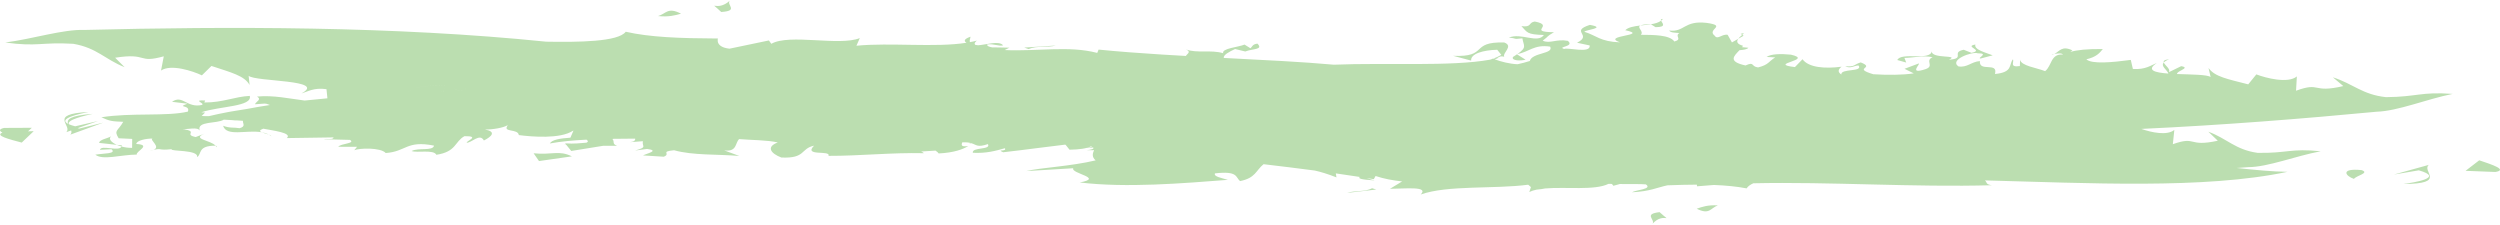 <?xml version="1.0" encoding="UTF-8" standalone="no"?><!DOCTYPE svg PUBLIC "-//W3C//DTD SVG 1.1//EN" "http://www.w3.org/Graphics/SVG/1.1/DTD/svg11.dtd"><svg width="100%" height="100%" viewBox="0 0 167 15" version="1.1" xmlns="http://www.w3.org/2000/svg" xmlns:xlink="http://www.w3.org/1999/xlink" xml:space="preserve" xmlns:serif="http://www.serif.com/" style="fill-rule:evenodd;clip-rule:evenodd;stroke-linejoin:round;stroke-miterlimit:1.414;"><path d="M110.392,14.944c0.188,-0.295 -0.629,-0.645 0.469,-0.772c0.928,0.845 0.279,-0.051 -0.469,0.772c-0.012,0.019 -0.027,0.037 -0.047,0.054c0.016,-0.018 0.031,-0.036 0.047,-0.054Zm2.948,-1c0.866,0.429 0.915,-0.048 1.414,-0.224c-0.668,-0.04 -1.044,0.092 -1.414,0.224Zm-13.599,-10.027c0.014,0.007 0.03,0.013 0.045,0.018c0.107,-0.022 0.215,-0.043 0.315,-0.068c-0.062,0.039 -0.154,0.068 -0.258,0.092c0.392,0.154 1.004,0.312 1.535,0.332c0.307,-0.063 0.56,-0.142 0.812,-0.216c0.156,-0.575 1.627,-0.464 1.36,-0.96c-1.074,-0.165 -1.421,0.368 -2.18,0.491c0.658,-0.457 0.402,-0.541 0.326,-1.046c-0.707,0.079 -0.258,0.012 -0.906,-0.046c0.825,-0.348 1.917,0.419 2.344,-0.177c-1.158,-0.032 -1.1,-0.169 -1.503,-0.592c0.714,0.099 0.443,-0.241 0.892,-0.307c1.393,0.268 -0.555,0.689 1.282,0.715c-0.567,0.335 -0.251,0.188 -0.753,0.565c0.491,0.222 0.899,-0.131 1.677,0.01c0.497,0.397 -0.759,0.389 -0.24,0.543c0.223,-0.122 1.785,0.335 1.701,-0.235l-0.844,-0.181c1.072,-0.538 -0.513,-0.75 0.857,-1.192c1.167,0.212 -0.31,0.325 -0.369,0.46c0.812,0.25 1.052,0.658 2.377,0.706c-1.306,-0.469 2.046,-0.445 0.357,-0.81c0.189,-0.197 0.583,-0.264 1.009,-0.315c-0.267,0.135 0.26,0.383 0.032,0.621c0.837,0.006 1.932,0 2.238,0.449c0.575,-0.159 -0.012,-0.353 0.335,-0.567c-0.322,-0.029 -0.582,-0.017 -0.683,-0.168c1.034,0.129 0.974,-0.684 2.498,-0.511c1.421,0.2 -0.022,0.419 0.543,0.857c0.203,0.302 0.478,-0.131 0.866,-0.06l0.287,0.509l0.422,-0.243c-0.117,0.164 -0.122,0.347 0.317,0.467c-0.017,0.031 -0.037,0.062 -0.06,0.093l-0.139,-0.012l0.138,0.013l0,0l0.419,0.038c-0.076,0.105 -0.311,0.142 -0.59,0.162l0,0l0,0c-0.366,0.386 -0.811,0.757 0.402,1.021c0.621,-0.282 0.336,0.067 0.837,0.131c0.714,-0.18 0.69,-0.387 1.144,-0.67l-0.577,-0.029c0.3,-0.211 0.958,-0.218 1.624,-0.154c1.606,0.37 -1.648,0.604 0.27,0.83l0.508,-0.524c0.399,0.553 1.477,0.646 2.608,0.499c-0.223,0.176 -0.283,0.349 -0.017,0.52c-0.05,-0.416 1.461,-0.151 1.157,-0.597c-0.25,-0.033 -0.545,0.246 -0.896,0.042c0.666,0.064 0.559,-0.111 1.036,-0.253c1.035,0.409 -0.614,0.353 0.838,0.791c0.992,0.062 1.977,0.053 2.704,-0.058l-0.616,-0.305l0.943,-0.354c0.165,-0.002 -0.725,0.767 0.457,0.378c0.631,-0.212 -0.069,-0.555 0.476,-0.8c-0.673,-0.135 -1.227,0.041 -1.883,0.048l0.12,0.31l-0.595,-0.168c0.259,-0.553 2.198,0.078 2.304,-0.59c0.001,-0.005 0.001,-0.01 0.002,-0.016c0,0.006 -0.001,0.011 -0.002,0.016c-0.053,0.532 1.915,0.219 1.143,0.568c1.145,-0.075 0.107,-0.486 0.99,-0.664l0.518,0.205c0.886,-0.18 -0.546,-0.414 0.261,-0.555c-0.122,0.346 0.726,0.55 1.156,0.721l-0.795,0.211c-0.33,0.002 0.617,-0.349 -0.205,-0.346c-0.346,-0.135 -1.925,0.428 -1.291,0.875c0.587,0.101 0.865,-0.317 1.436,-0.354c-0.072,0.762 1.236,0.027 1.007,0.861c1.221,-0.111 0.911,-0.629 1.199,-0.978c0.103,0.173 -0.264,0.555 0.464,0.449l0.016,-0.427c0.054,0.411 1.105,0.54 1.671,0.766c0.454,-0.346 0.358,-1.177 1.193,-1.108c-0.066,-0.108 -0.371,-0.082 -0.571,-0.038c0.348,-0.195 0.515,-0.572 1.201,-0.241c-0.053,0.036 -0.1,0.07 -0.143,0.104c0.438,-0.128 1.11,-0.205 2.176,-0.193c-0.217,0.267 -0.436,0.534 -1.102,0.685c0.361,0.337 1.736,0.207 2.969,0.041l0.139,0.604c0.858,0.06 1.208,-0.255 1.597,-0.394c-0.728,0.48 -0.131,0.637 0.776,0.702c-0.092,-0.263 -0.533,-0.488 -0.308,-0.739c0.07,0.188 0.487,0.45 0.336,0.649l0.826,-0.404c0.372,0.063 0.234,0.154 0.045,0.256c-0.156,0.084 -0.348,0.18 -0.318,0.269c0.957,0.036 2.011,0.033 2.24,0.201l-0.141,-0.605c0.42,0.596 1.301,0.743 2.653,1.094l0.542,-0.666c0.619,0.242 2.12,0.63 2.706,0.136l-0.054,0.955c1.68,-0.613 1.029,0.188 3.159,-0.31l-0.701,-0.587c1.369,0.438 1.965,1.157 3.551,1.327c2.106,-0.019 2.303,-0.372 4.449,-0.218c-1.744,0.353 -3.662,1.149 -5.062,1.19c-4.94,0.468 -10.286,0.896 -15.715,1.148c-0.001,0 -0.002,0.001 -0.003,0.002l0,0c-0.001,0.001 -0.002,0.002 -0.003,0.003c0.669,0.234 1.712,0.46 2.194,0.063l-0.1,0.954c1.62,-0.572 0.962,0.212 3.003,-0.231l-0.634,-0.605c1.274,0.471 1.799,1.206 3.291,1.415c1.993,0.034 2.196,-0.314 4.217,-0.106c-1.666,0.311 -3.519,1.056 -4.846,1.061c-0.253,0.019 -0.512,0.038 -0.768,0.055c1.244,0.135 2.406,0.243 3.394,0.257c-5.546,1.176 -13.387,0.746 -20.206,0.573c0.155,0.137 0.028,0.264 0.461,0.322c-5.176,0.149 -10.862,-0.243 -15.938,-0.13c-0.211,0.096 -0.366,0.209 -0.444,0.341c-0.658,-0.128 -1.383,-0.197 -2.185,-0.228c-0.381,0.024 -0.757,0.055 -1.127,0.089l-0.014,-0.111c-0.61,0.002 -1.268,0.019 -1.966,0.045c-0.718,0.155 -1.161,0.405 -2.37,0.465c0.264,-0.162 1.397,-0.207 0.932,-0.527c-0.28,-0.029 -0.948,-0.019 -1.744,-0.024l-0.428,0.118l-0.097,-0.125c-0.076,-0.002 -0.151,-0.003 -0.228,-0.005c-0.912,0.455 -2.858,0.19 -4.239,0.308c-0.139,0.031 -0.323,0.058 -0.567,0.079c-0.181,0.039 -0.347,0.089 -0.485,0.159l0.109,-0.329l-0.182,-0.159c-2.3,0.3 -5.373,0.017 -7.181,0.653c0.566,-0.567 -0.993,-0.386 -2.051,-0.381l0.81,-0.493c-0.612,-0.065 -1.205,-0.171 -1.774,-0.361l-0.12,0.212c-0.16,-0.027 -0.325,-0.051 -0.486,-0.077c0.149,0.053 0.355,0.103 0.545,0.161c-0.941,-0.058 -1.13,-0.137 -0.99,-0.233c-0.524,-0.082 -1.061,-0.161 -1.606,-0.238l0.045,0.267c-0.6,-0.234 -1.049,-0.368 -1.45,-0.457c-1.127,-0.149 -2.278,-0.289 -3.42,-0.424c-0.515,0.417 -0.535,0.928 -1.573,1.128c-0.308,-0.259 -0.12,-0.693 -1.675,-0.514c-0.098,0.22 0.446,0.303 0.866,0.432c-3.003,0.229 -6.787,0.551 -9.896,0.174c1.665,-0.309 -0.634,-0.601 -0.432,-0.95l-3.141,0.19c0.882,-0.222 2.988,-0.318 4.635,-0.716c-0.264,-0.22 -0.209,-0.457 -0.107,-0.683c-0.163,0.007 -0.325,0.009 -0.481,0.002c0.281,-0.029 0.515,-0.087 0.418,-0.18l-0.447,0.036c0.108,-0.027 0.236,-0.055 0.376,-0.082c-0.021,-0.009 -0.039,-0.019 -0.067,-0.031c-0.316,0.149 -0.762,0.214 -1.438,0.226l-0.258,-0.325c-0.015,-0.004 -0.031,-0.009 -0.047,-0.012c-1.06,0.118 -2.734,0.354 -4.127,0.508c-0.492,-0.219 0.257,-0.012 0.117,-0.27c-0.668,0.188 -1.241,0.347 -2.145,0.305c-0.08,-0.396 1.25,-0.172 1.007,-0.581c-0.705,0.24 -0.751,0.05 -1.099,-0.058c-0.056,0.01 -0.116,0.015 -0.17,0.024c0.032,-0.016 0.071,-0.028 0.114,-0.04c-0.131,-0.034 -0.303,-0.054 -0.554,-0.042c-0.089,0.203 -0.052,0.311 0.395,0.246c-0.346,0.216 -0.945,0.444 -1.973,0.495c-0.036,-0.053 -0.106,-0.123 -0.213,-0.19l-0.957,0.06c0.083,0.038 0.159,0.077 0.172,0.113c-2.16,-0.05 -4.272,0.185 -6.364,0.178c0.176,-0.406 -1.702,0.063 -0.963,-0.681c-0.924,0.2 -0.542,0.866 -2.186,0.792c-0.721,-0.274 -1.027,-0.722 -0.236,-1.005c-0.681,-0.166 -1.775,-0.156 -2.583,-0.226c-0.279,0.257 -0.123,0.868 -0.998,0.755l1.013,0.372c-1.452,-0.127 -3.09,-0.026 -4.36,-0.382c-0.96,0.091 -0.184,0.229 -0.689,0.432l-1.387,-0.086c0.221,-0.122 1.146,-0.322 0.271,-0.433l-0.801,0.106c0.861,-0.242 0.441,-0.243 0.521,-0.623l-0.863,0.065c0.279,-0.033 0.371,-0.124 0.346,-0.237c-0.495,0.004 -0.99,0.007 -1.48,0.014c-0.012,0.007 -0.024,0.01 -0.035,0.015c0.169,0.191 -0.053,0.312 0.308,0.449c-0.325,0 -0.627,0 -0.923,0l-2.139,0.346l-0.323,-0.401c-0.064,-0.005 -0.123,-0.007 -0.189,-0.01c0.048,-0.003 0.109,-0.005 0.175,-0.007l-0.073,-0.091c0.612,0.045 1.042,-0.015 1.424,-0.044c0.114,-0.048 0.137,-0.111 0.006,-0.202c-0.88,0.044 -1.714,0.118 -2.45,0.255c0.134,-0.253 0.701,-0.342 1.374,-0.387l0.202,-0.467l-0.02,-0.002c-0.855,0.572 -2.762,0.407 -3.627,0.296c-0.049,-0.447 -1.122,-0.159 -0.741,-0.649c-0.012,0 -0.023,0.002 -0.034,0.002c-0.248,0.149 -0.97,0.287 -1.493,0.274c0.779,0.138 0.47,0.464 -0.065,0.734c-0.278,-0.518 -0.829,0.173 -1.15,0.146c-0.039,-0.11 0.944,-0.447 -0.149,-0.435c-0.66,0.363 -0.535,1.043 -1.877,1.243c-0.177,-0.368 -1.293,-0.113 -1.652,-0.25c0.439,-0.243 1.416,0.019 1.497,-0.361c-1.85,-0.372 -1.85,0.401 -3.229,0.493c-0.338,-0.382 -1.785,-0.332 -2.099,-0.185l0.183,-0.228l-1.255,-0.005c0.183,-0.229 1.181,-0.214 0.782,-0.459l-1.738,-0.044c0.191,-0.055 0.647,0.055 0.639,-0.122l-3.119,0.046c0.402,-0.352 -0.958,-0.505 -1.571,-0.628c-0.284,0.103 -0.246,0.176 -0.107,0.238c-1.006,-0.175 -2.358,0.32 -2.575,-0.435c0.427,0.176 0.713,0.096 1.102,0.164c0.439,-0.123 0.194,-0.306 0.223,-0.493c-0.133,-0.01 -0.264,-0.019 -0.394,-0.027c-0.121,0.002 -0.227,-0.004 -0.321,-0.019c-0.193,-0.012 -0.381,-0.022 -0.568,-0.031c-0.431,0.286 -1.828,0.07 -1.604,0.728c-0.139,-0.259 -0.806,-0.07 -1.131,-0.098c1.104,0.163 0.016,0.353 0.861,0.531l0.6,-0.229c-0.924,0.37 0.435,0.443 0.719,0.805c-1.22,0.006 -0.886,0.554 -1.227,0.768c0.138,-0.515 -1.851,-0.371 -1.698,-0.534c-0.939,0.106 -0.623,-0.094 -1.211,0.05c0.507,-0.211 -0.27,-0.651 -0.074,-0.759c-0.419,0 -1.058,0.12 -1.078,0.363c1.063,0.058 -0.042,0.49 0.031,0.707c-1.093,0.012 -2.267,0.401 -2.767,0.007c0.542,-0.094 1.447,-0.051 1.078,-0.363l-0.768,0.038c0.072,-0.356 1.301,0.15 1.439,-0.221c-0.113,-0.031 -0.217,-0.069 -0.311,-0.11l0.337,0.036c0.001,0.032 -0.018,0.048 -0.026,0.074c0.217,0.061 0.462,0.097 0.708,0.091l0.006,-0.598l-0.904,-0.043c-0.345,-0.556 -0.05,-0.462 0.306,-1.099c-0.742,-0.029 -0.903,-0.043 -1.461,-0.303c1.98,-0.32 4.375,-0.043 5.777,-0.378c0.202,-0.475 -0.817,-0.247 -0.025,-0.53l-1.033,-0.125c0.715,-0.5 0.983,0.437 2.003,0.209c0.219,-0.123 -0.693,-0.342 0.211,-0.298l-0.057,0.134c1.253,0.005 2.009,-0.389 3.037,-0.44c0.192,0.721 -1.966,0.675 -3.236,1.092l0.252,0.021c-0.384,-0.004 0.437,0.284 -0.272,0.224l0.044,0.003c-0.014,-0.001 -0.029,-0.002 -0.044,-0.003c0.709,0.06 -0.112,-0.228 0.272,-0.224l-0.228,0.227c0.186,0.014 0.342,0.017 0.48,0.013c0.42,-0.1 0.851,-0.194 1.295,-0.276c0.072,-0.014 0.149,-0.029 0.234,-0.041c0.342,-0.06 0.689,-0.117 1.043,-0.17c0.492,-0.094 0.992,-0.181 1.507,-0.257c-0.342,-0.15 -0.337,-0.083 -1.001,-0.051c0.088,-0.202 0.471,-0.31 0.14,-0.514c1.09,-0.106 2.164,0.139 3.179,0.266c0.501,-0.053 1.007,-0.105 1.521,-0.149l-0.062,-0.61c-0.861,-0.12 -1.26,0.171 -1.673,0.284c1.744,-0.931 -3.056,-0.767 -3.526,-1.176l0.063,0.611c-0.348,-0.623 -1.223,-0.828 -2.547,-1.27l-0.64,0.627c-0.596,-0.285 -2.067,-0.774 -2.728,-0.321l0.182,-0.95c-1.788,0.498 -1.019,-0.255 -3.248,0.094l0.633,0.632c-1.331,-0.529 -1.839,-1.286 -3.427,-1.562c-2.14,-0.126 -2.387,0.213 -4.545,-0.087c1.818,-0.234 3.87,-0.894 5.296,-0.839c9.606,-0.243 20.662,-0.255 30.835,0.784c2.134,0.038 4.824,0.012 5.315,-0.664c1.599,0.366 3.593,0.44 6.144,0.452c0.12,-0.212 -0.365,0.55 0.784,0.68l2.634,-0.55l0.163,0.224c1.202,-0.693 4.556,0.173 5.911,-0.383l-0.225,0.512c2.263,-0.224 5.266,0.135 7.352,-0.199c-0.179,-0.111 -0.193,-0.238 0.267,-0.406c0.003,0.1 -0.091,0.245 -0.035,0.365c0.159,-0.029 0.313,-0.063 0.458,-0.103c-0.156,0.129 -0.177,0.22 -0.102,0.286c0.054,0.009 0.114,0.019 0.185,0.026c0.514,-0.026 1.401,-0.334 1.673,0.005c-0.287,0.082 -0.616,-0.123 -1.065,-0.058c-0.017,0.108 0.139,0.159 0.332,0.193c0.379,0.009 0.793,0.007 1.153,0.021l-0.316,0.159c2.21,0.101 4.263,-0.31 6.184,0.19l0.09,-0.221c1.313,0.132 2.717,0.235 4.151,0.326c-0.013,-0.011 -0.023,-0.022 -0.043,-0.035c0.021,0.013 0.036,0.024 0.053,0.036c0.554,0.035 1.112,0.067 1.67,0.098c0.092,-0.159 0.382,-0.27 0.004,-0.438c0.718,0.275 1.674,0.008 2.487,0.255c-0.109,-0.325 1.016,-0.402 1.428,-0.577l0.393,0.246c0.127,-0.095 0.121,-0.27 0.47,-0.31c0.406,0.423 -0.308,0.324 -0.815,0.526l-0.68,-0.166c-0.391,0.182 -0.789,0.39 -0.758,0.596c2.677,0.137 5.258,0.262 7.353,0.452c3.499,-0.144 7.827,0.137 10.443,-0.336c0.067,-0.022 0.133,-0.044 0.199,-0.069c-0.016,-0.009 -0.038,-0.016 -0.055,-0.024c0.033,0.008 0.057,0.01 0.087,0.014c-0.011,0.003 -0.022,0.005 -0.031,0.01Zm-9.752,8.969l1.946,-0.226l-0.278,-0.086c-0.486,0.262 -1.167,0.135 -1.668,0.312Zm72.259,-1.873l-2.339,0.648l1.668,-0.283c1.756,0.501 -0.337,0.812 -1.034,0.916c2.975,-0.018 1.182,-0.867 1.705,-1.281Zm-4.497,0.35c-1.436,-0.141 -1.092,0.392 -0.505,0.589c0.121,-0.213 1.092,-0.393 0.505,-0.589Zm7.862,-0.655l-0.914,0.703l1.993,0.077c0.834,-0.143 -0.196,-0.485 -1.079,-0.78Zm-129.967,-0.468l0.359,0.519l2.197,-0.314c-0.872,-0.43 -1.342,-0.08 -2.556,-0.205Zm-25.391,-0.227c-0.073,0.018 -0.158,0.04 -0.263,0.07c0.113,-0.018 0.198,-0.042 0.263,-0.07Zm51.058,-0.057c-0.02,0.038 0.043,0.078 0.124,0.118l0.928,-0.081c0,-0.001 0,-0.001 0,-0.001l-0.928,0.081c-0.08,-0.039 -0.143,-0.079 -0.124,-0.117Zm0.485,-0.084c0.206,0.005 0.372,0.043 0.504,0.094c-0.132,-0.051 -0.298,-0.089 -0.504,-0.094Zm15.647,0.08l0.02,0c-0.001,0 -0.002,0 -0.003,0l0,0l0,0l-0.002,0l0,0l-0.014,0l-0.001,0Zm-63.03,-0.225c-0.009,0 -0.014,0.001 -0.024,0.002c0.025,0.034 0.058,0.067 0.063,0.108c0.027,-0.069 0.027,-0.069 -0.039,-0.11Zm-6.99,-0.619c0.021,-0.017 0.047,-0.033 0.077,-0.049c-0.023,0.018 -0.049,0.034 -0.077,0.049c-0.202,0.163 0.004,0.4 0.381,0.568l-1.185,-0.13c0.02,-0.222 0.525,-0.286 0.804,-0.438Zm-7.262,-0.248c-0.524,0.194 0.447,0.445 1.289,0.664l0.8,-0.762l-0.381,0.011l0.255,-0.237l-1.853,0.009c-0.36,0.084 -0.329,0.195 -0.11,0.315Zm17.784,0.127c0.062,0.032 0.12,0.069 0.174,0.112c-0.002,-0.042 -0.074,-0.078 -0.174,-0.112Zm-13.251,0.007l2.201,-0.802l-1.593,0.394c-0.04,-0.009 -0.077,-0.018 -0.113,-0.026l1.355,-0.477l-1.525,0.354c-0.179,-0.046 -0.315,-0.092 -0.417,-0.137c-0.181,-0.297 1.085,-0.582 1.59,-0.695c-1.559,0.116 -1.743,0.38 -1.65,0.667c-0.708,-0.36 0.813,-0.677 1.368,-0.794c-2.755,0.144 -1.032,0.916 -1.486,1.351l0.327,-0.115c0.033,0.1 0.03,0.195 -0.057,0.28Zm12.784,-0.16c0.122,0.054 0.32,0.102 0.468,0.153c-0.142,-0.077 -0.299,-0.124 -0.468,-0.153Zm9.769,-0.701c-0.245,-0.043 -0.552,-0.022 -0.866,-0.011c0.315,-0.011 0.623,-0.032 0.868,0.012c-0.001,-0.001 -0.001,-0.001 -0.002,-0.001Zm-0.617,-0.063c0.173,0.017 0.351,0.025 0.53,0.028c0.007,0.003 0.015,0.006 0.023,0.009c-0.008,-0.003 -0.015,-0.006 -0.022,-0.009c-0.179,-0.003 -0.357,-0.011 -0.531,-0.028Zm-0.8,-0.13c0.054,0.019 0.086,0.045 0.08,0.081c0.006,-0.036 -0.025,-0.062 -0.08,-0.081Zm-0.005,-0.032c-0.018,0.004 -0.037,0.009 -0.055,0.015c0,0 0.001,0 0.001,0c0.018,-0.006 0.036,-0.01 0.054,-0.015Zm-12.127,-0.388l0.234,0.02c-0.106,-0.014 -0.181,-0.02 -0.234,-0.02Zm15.645,-1.385c0.092,-0.003 0.185,-0.007 0.277,-0.01l0.099,-0.387c-1.67,-0.079 -2.25,0.164 -2.54,0.49l0.001,-0.001c0.291,-0.325 0.87,-0.567 2.539,-0.488l-0.1,0.385c-0.092,0.004 -0.184,0.008 -0.276,0.011Zm0.679,-0.121c0,0 0,0 0.001,0l-0.397,0.109l0.001,0l0.395,-0.109Zm0.97,-0.168l0.128,0.06c-0.032,0.047 -0.09,0.089 -0.197,0.119c-0.332,0.029 -0.519,-0.034 -0.552,-0.108l-0.001,0.001c0.033,0.074 0.221,0.137 0.552,0.108c0.108,-0.031 0.167,-0.072 0.199,-0.119l-0.129,-0.061Zm106.331,-1.398c-0.028,0.008 -0.058,0.019 -0.082,0.026c0.023,-0.006 0.054,-0.017 0.082,-0.026Zm-0.004,-0.035c-0.023,0.018 -0.047,0.037 -0.071,0.056c0.025,-0.019 0.048,-0.038 0.071,-0.056Zm0.016,0.012c-0.003,0.007 -0.006,0.014 -0.009,0.022c0,0 0.001,0 0.001,0c0.003,-0.008 0.005,-0.015 0.008,-0.022Zm0.013,-0.035c0,0.002 -0.001,0.004 -0.002,0.006c0.001,-0.002 0.002,-0.004 0.003,-0.006l-0.001,0Zm-38.427,-0.278c-0.067,0.019 -0.118,0.04 -0.147,0.068l0.001,-0.001c0.029,-0.027 0.08,-0.048 0.146,-0.067Zm45.976,-0.154c-0.332,0.033 -0.395,0.114 -0.358,0.217c0.064,-0.07 0.171,-0.141 0.358,-0.217Zm-45.9,0.173c0.124,-0.029 0.248,-0.06 0.37,-0.095c-0.001,0.001 -0.001,0.001 -0.002,0.001c-0.121,0.034 -0.244,0.065 -0.368,0.094Zm1.485,-0.342c-0.138,-0.259 0.65,-0.715 -0.003,-0.951c-2.319,-0.067 -1.026,0.999 -3.412,0.89l1.203,0.319c-0.047,-0.462 0.812,-0.701 1.743,-0.723l0.273,0.341c-0.164,0.097 -0.337,0.174 -0.516,0.242c0.348,0.047 0.292,-0.221 0.712,-0.118Zm0.851,-0.159l-0.02,-0.012c0.021,-0.002 0.035,-0.009 0.055,-0.011c-0.011,0.006 -0.024,0.015 -0.035,0.023l0.573,0.357c-0.286,0.079 -0.963,0.09 -0.844,-0.181c0.108,-0.065 0.19,-0.121 0.271,-0.176Zm33.607,0.355l0.003,-0.092c-0.006,0.032 -0.007,0.063 -0.003,0.092Zm-67.256,-0.372l0.001,0l-0.735,-0.19l-0.735,0.366c0,0 0,0 0.001,0l0.734,-0.366l0.734,0.19Zm-0.931,0.162c-0.079,-0.005 -0.164,-0.007 -0.258,-0.004c0.094,-0.003 0.179,-0.001 0.258,0.004Zm0.808,-0.133c-0.226,0.053 -0.439,0.093 -0.641,0.123c0.202,-0.03 0.415,-0.07 0.641,-0.123Zm69.504,0.036c0.059,-0.018 0.117,-0.043 0.169,-0.072c-0.12,0.027 -0.203,0.059 -0.169,0.072Zm-21.895,-0.238c-0.12,0.03 -0.206,0.074 -0.237,0.143c0,0.001 0,0.001 0,0.001c0.031,-0.069 0.117,-0.114 0.237,-0.144Zm-44.644,-0.398l-2.11,0.136l0.292,0.1c0.544,-0.241 1.265,-0.083 1.818,-0.236Zm45.467,-0.091c-0.04,-0.003 -0.001,0.175 -0.093,0.259c0.093,-0.083 0.053,-0.262 0.093,-0.259Zm0.012,0.005c0.023,0.015 0.063,0.067 0.137,0.175l0,0l-0.137,-0.175Zm0.375,-0.626c-0.081,0.068 -0.195,0.161 -0.267,0.262l0.358,-0.206l-0.091,-0.056Zm-0.108,-0.068l0.108,0.067c0.121,-0.1 0.169,-0.144 -0.108,-0.067Zm-5.316,-0.879c-0.159,0.123 -0.398,0.193 -0.68,0.238l0.311,0.194c0.782,-0.004 0.442,-0.271 0.369,-0.432Zm-0.7,0.227c-0.386,0.011 -0.582,0.046 -0.68,0.095c0.234,-0.028 0.474,-0.05 0.7,-0.084l-0.02,-0.011Zm0.7,-0.227c0.047,-0.036 0.097,-0.072 0.125,-0.121c-0.146,0.007 -0.156,0.057 -0.125,0.121Zm-65.465,-0.468c-0.899,-0.468 -0.986,0.006 -1.538,0.159c0.714,0.07 1.129,-0.044 1.538,-0.159Zm3.251,-0.864c0.014,-0.017 0.032,-0.035 0.055,-0.051c-0.019,0.018 -0.037,0.035 -0.055,0.051c-0.227,0.286 0.625,0.672 -0.566,0.75c-0.932,-0.887 -0.305,0.038 0.566,-0.75Zm28.696,9.901l-0.001,0l-0.001,0l-0.01,-0.001l-0.001,0l0,0l-0.002,0l-0.001,0l0.018,0.001c-0.001,0 -0.002,0 -0.002,0Zm-0.021,-0.001c0,0 0.001,0 0.002,0l-0.001,0l-0.001,0Zm-0.006,0l-0.021,-0.001l0,0l-0.002,0c-0.004,0 -0.008,0 -0.012,0l0.035,0.001Z" style="fill:#bbdeb0;fill-rule:nonzero;"/></svg>